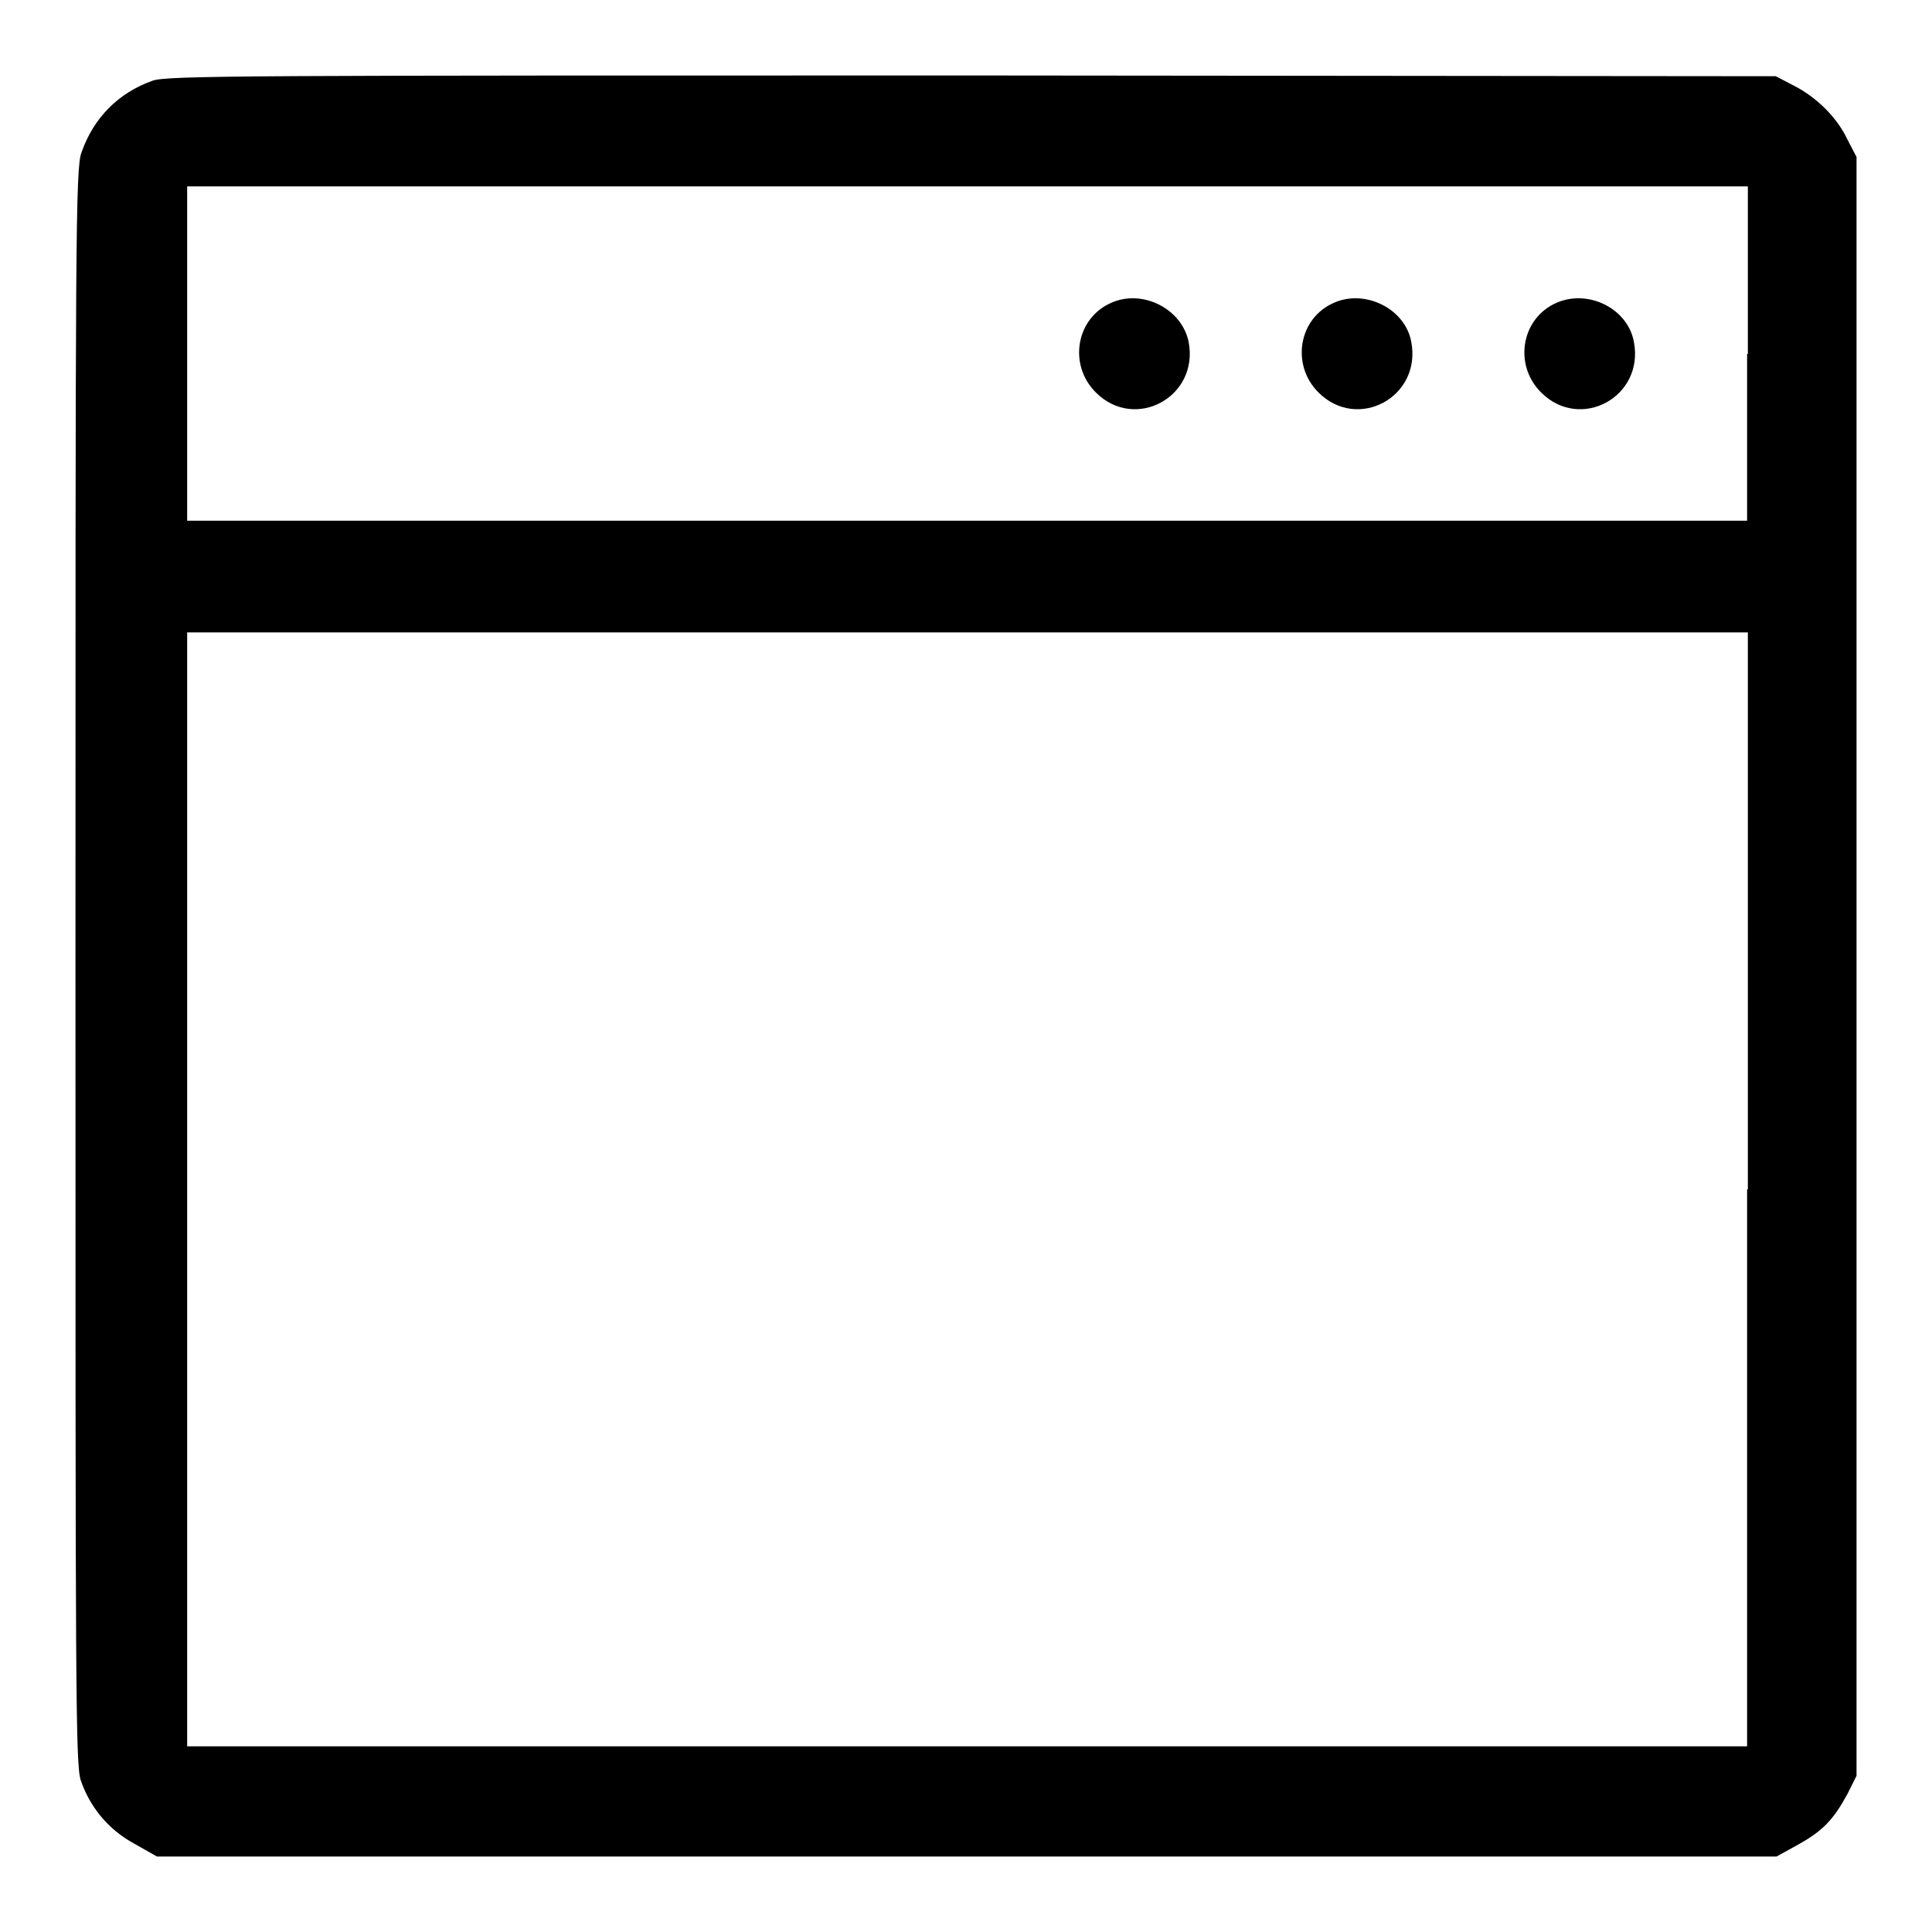 <?xml version="1.0" encoding="utf-8"?>
<!-- Svg Vector Icons : http://www.onlinewebfonts.com/icon -->
<!DOCTYPE svg PUBLIC "-//W3C//DTD SVG 1.1//EN" "http://www.w3.org/Graphics/SVG/1.1/DTD/svg11.dtd">
<svg version="1.1" xmlns="http://www.w3.org/2000/svg" xmlns:xlink="http://www.w3.org/1999/xlink" x="0px" y="0px" viewBox="0 0 256 256" enable-background="new 0 0 256 256" xml:space="preserve">
<g><g><g><path fill="#000000" d="M20.2,10.7c-4.5,1.6-7.8,4.9-9.4,9.5C10,22.2,10,31.8,10,128c0,95.9,0,105.8,0.7,107.9c1.2,3.5,3.6,6.5,7.1,8.4l3,1.7h107.3h107.3l2.9-1.6c3.2-1.8,4.6-3.2,6.5-6.7l1.2-2.4V128.1V20.8l-1.2-2.3c-1.4-3-4.2-5.7-7.2-7.2l-2.3-1.2l-106.6-0.1C32.8,10,22,10,20.2,10.7z M231.5,46.9V69H128.1H24.8V46.9V24.7h103.4h103.4V46.9z M231.5,157.6v73.8H128.1H24.8v-73.8V83.8h103.4h103.4V157.6z"/><path fill="#000000" d="M147.3,40.1c-4.7,2-5.8,8.2-2.1,11.9c5.2,5.2,13.7,0.6,12.3-6.7C156.6,40.9,151.4,38.3,147.3,40.1z"/><path fill="#000000" d="M176.8,40.1c-4.7,2-5.8,8.2-2.1,11.9c5.2,5.2,13.7,0.6,12.3-6.7C186.2,40.9,180.9,38.3,176.8,40.1z"/><path fill="#000000" d="M206.3,40.1c-4.7,2-5.8,8.2-2.1,11.9c5.2,5.2,13.7,0.6,12.3-6.7C215.7,40.9,210.5,38.3,206.3,40.1z"/></g></g></g>
</svg>